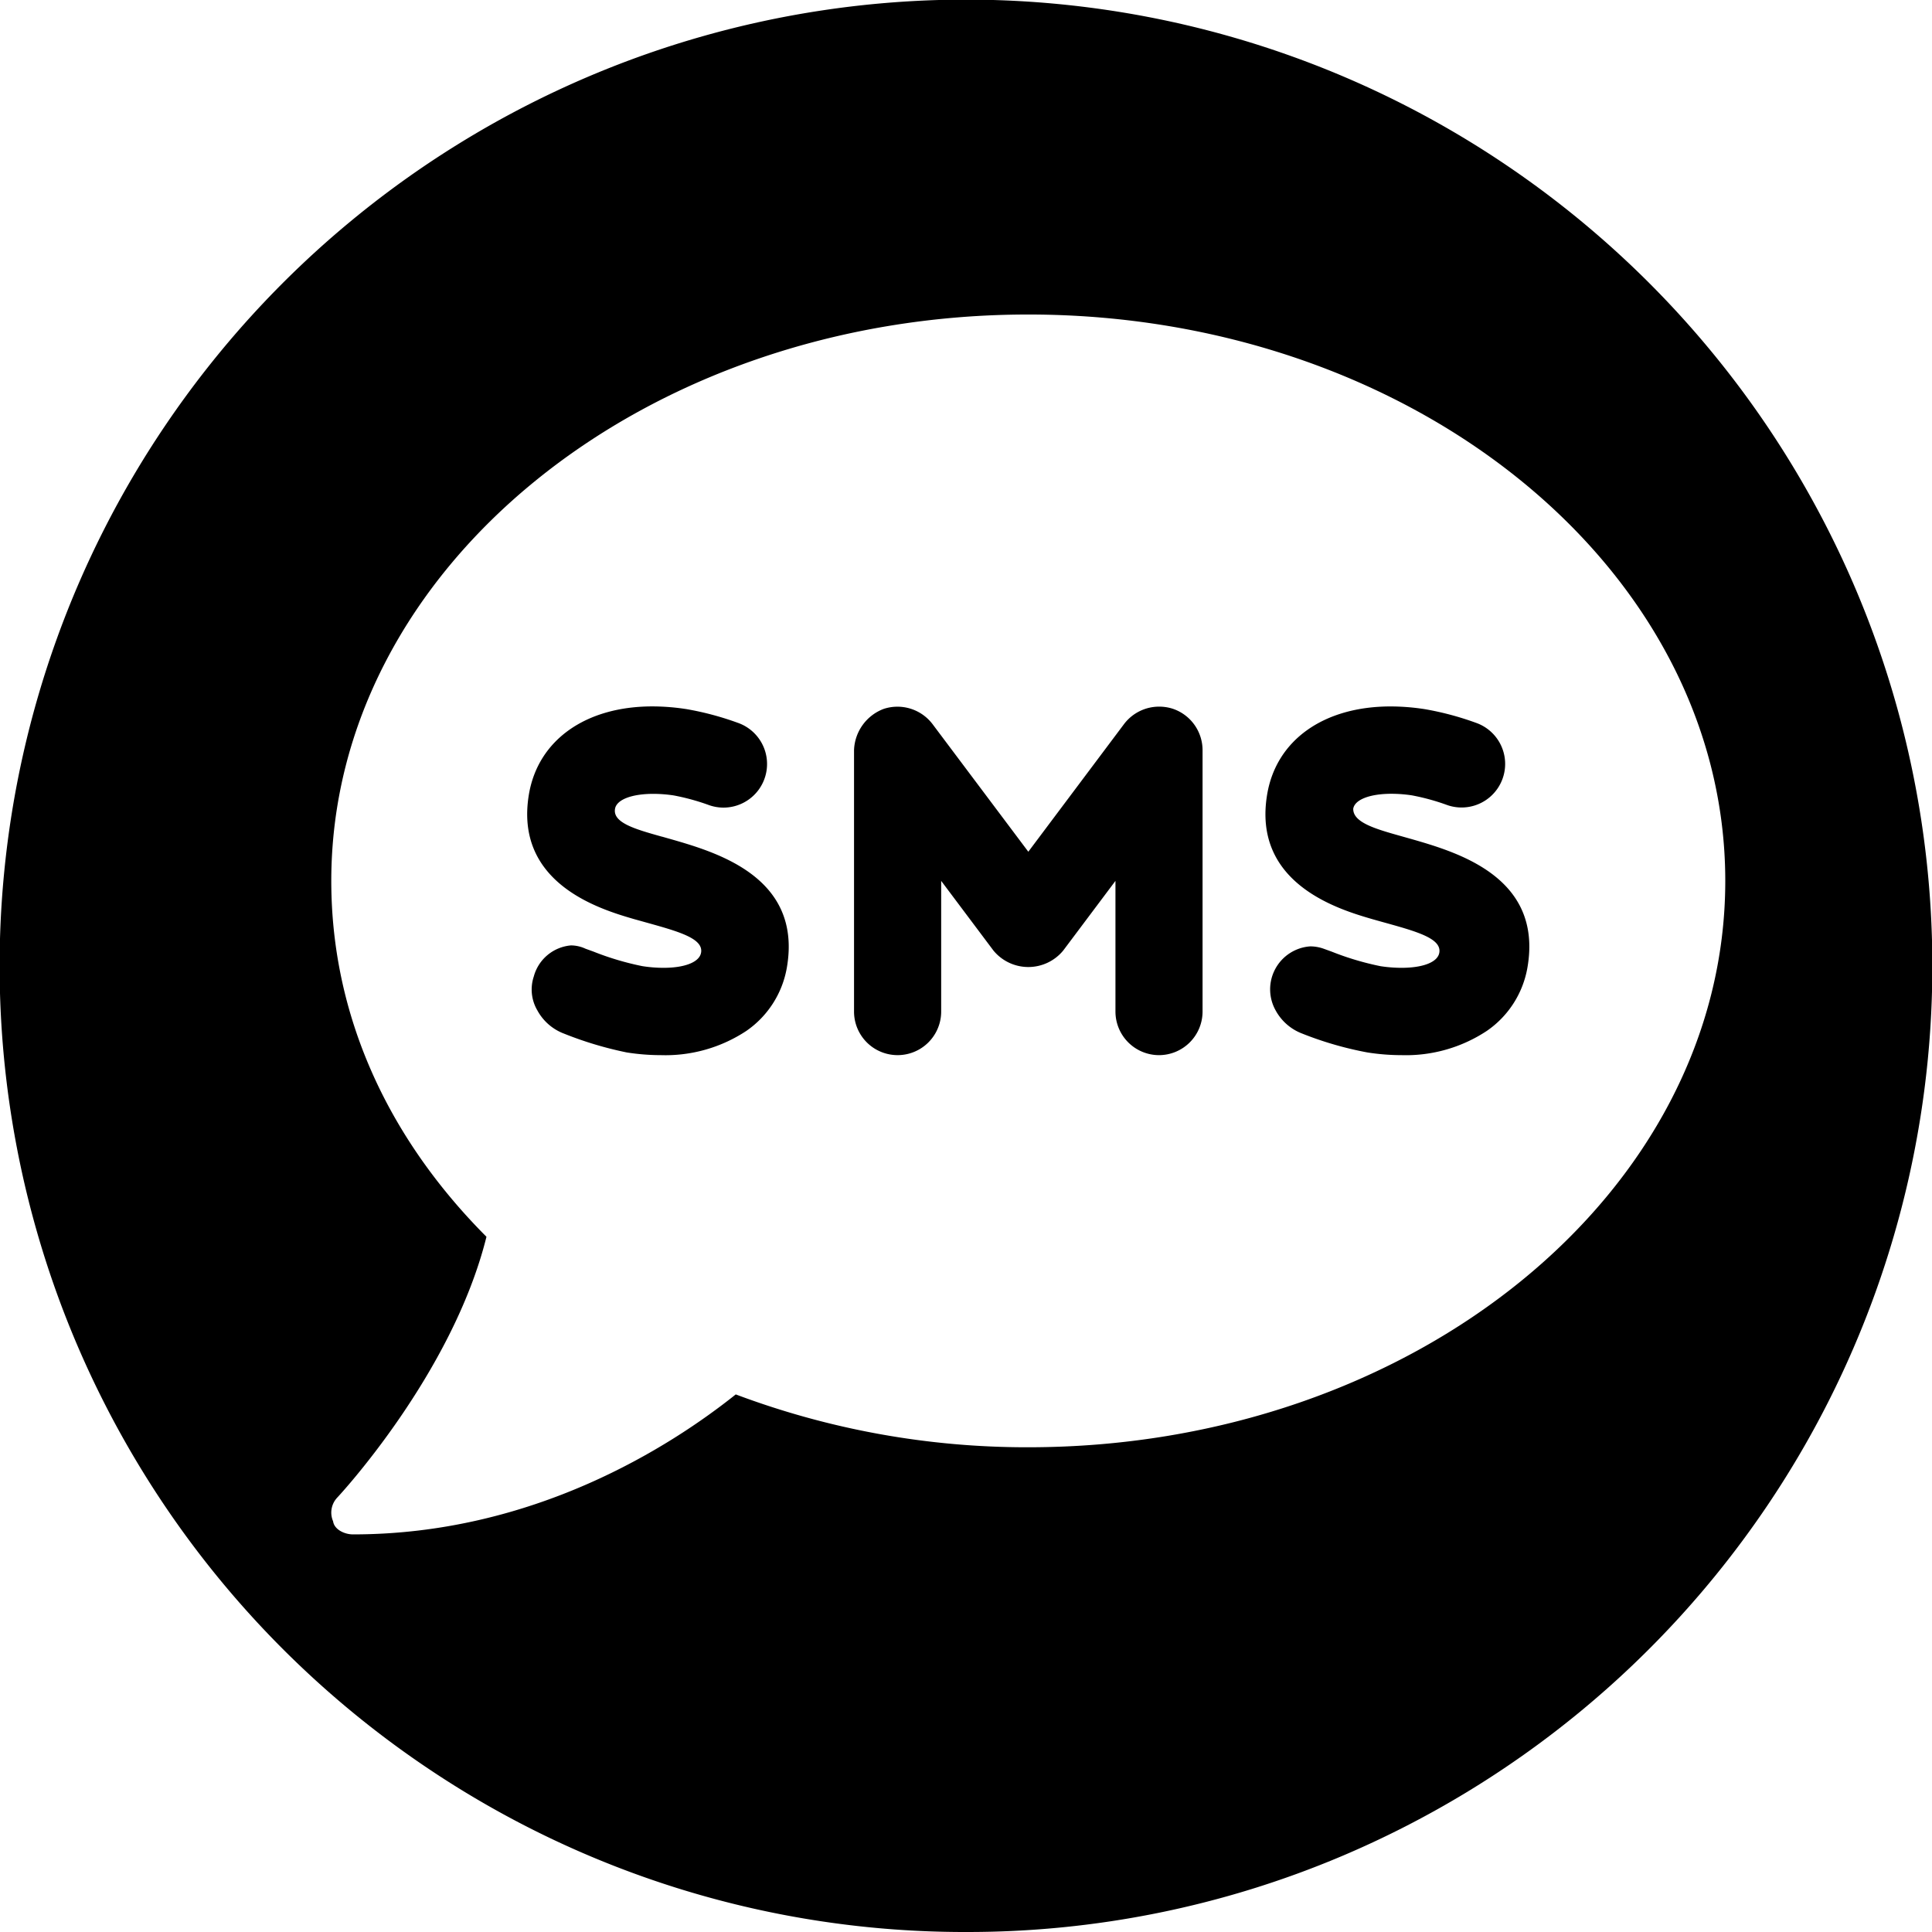 <svg xmlns="http://www.w3.org/2000/svg" width="106" height="106" viewBox="0 0 106 106"><path d="M53,106a52.752,52.752,0,0,1-29.633-9.052A53.155,53.155,0,0,1,4.165,73.63,52.93,52.93,0,0,1,9.052,23.367,53.155,53.155,0,0,1,32.37,4.165,52.931,52.931,0,0,1,82.633,9.052a53.155,53.155,0,0,1,19.2,23.318,52.93,52.93,0,0,1-4.887,50.263,53.155,53.155,0,0,1-23.319,19.2A52.669,52.669,0,0,1,53,106Zm3.419-88.744c-21.087,0-38.243,13.94-38.243,31.074,0,7.188,2.944,13.94,8.514,19.526-1.87,7.537-8.127,14.25-8.189,14.312a1.2,1.2,0,0,0-.225,1.3c.061.443.615.717,1.092.717,9.892,0,17.406-4.812,21-7.68a45.384,45.384,0,0,0,16.045,2.9c21.088,0,38.245-13.94,38.245-31.074S77.507,17.256,56.418,17.256ZM76.9,57.891a12.075,12.075,0,0,1-1.881-.149,19.049,19.049,0,0,1-3.567-1.032,2.778,2.778,0,0,1-1.461-1.269,2.363,2.363,0,0,1,1.9-3.518,2.205,2.205,0,0,1,.737.131l.434.157a15.559,15.559,0,0,0,2.686.8,7.718,7.718,0,0,0,1.141.089c1.2,0,1.992-.317,2.079-.827.139-.779-1.226-1.16-2.955-1.642-.231-.064-.47-.131-.714-.2-1.81-.528-6.617-1.929-5.771-6.872.51-2.959,3.1-4.8,6.772-4.8a12.28,12.28,0,0,1,1.893.153,16.293,16.293,0,0,1,2.777.742,2.39,2.39,0,1,1-1.559,4.519,12.217,12.217,0,0,0-1.955-.537,7.627,7.627,0,0,0-1.11-.085c-1.191,0-2.016.321-2.1.818-.017.764,1.232,1.114,2.677,1.52l.471.133.029.008c2.531.729,7.243,2.087,6.38,7.058a5.316,5.316,0,0,1-2.23,3.474A8.051,8.051,0,0,1,76.9,57.891Zm-13.311,0A2.393,2.393,0,0,1,61.2,55.5V48.33l-2.867,3.823a2.479,2.479,0,0,1-3.827,0L51.638,48.33V55.5a2.39,2.39,0,0,1-4.781,0V41.159a2.511,2.511,0,0,1,1.635-2.268,2.419,2.419,0,0,1,2.67.835l5.257,7.005,5.257-7.011A2.413,2.413,0,0,1,63.6,38.77a2.452,2.452,0,0,1,.745.116,2.4,2.4,0,0,1,1.634,2.274V55.5A2.393,2.393,0,0,1,63.589,57.891Zm-27.324,0a12.075,12.075,0,0,1-1.881-.149,19.916,19.916,0,0,1-3.437-1.031,2.777,2.777,0,0,1-1.461-1.269,2.26,2.26,0,0,1-.2-1.864,2.316,2.316,0,0,1,2.042-1.708,1.911,1.911,0,0,1,.792.18l.434.157a15.559,15.559,0,0,0,2.686.8A7.612,7.612,0,0,0,36.4,53.1c1.184,0,1.975-.318,2.064-.83.139-.778-1.225-1.159-2.952-1.641-.232-.065-.472-.132-.718-.2-1.81-.528-6.616-1.929-5.771-6.872.514-2.959,3.11-4.8,6.774-4.8a12.236,12.236,0,0,1,1.89.153,16.283,16.283,0,0,1,2.777.742A2.393,2.393,0,0,1,39.7,44.31a2.41,2.41,0,0,1-.789-.133,12.216,12.216,0,0,0-1.956-.537,7.651,7.651,0,0,0-1.111-.085c-1.19,0-2.015.321-2.1.818-.137.77,1.114,1.121,2.562,1.528l.01,0,.444.126.029.008c2.532.729,7.244,2.087,6.381,7.058a5.316,5.316,0,0,1-2.23,3.474A8.051,8.051,0,0,1,36.265,57.891Z"/></svg>